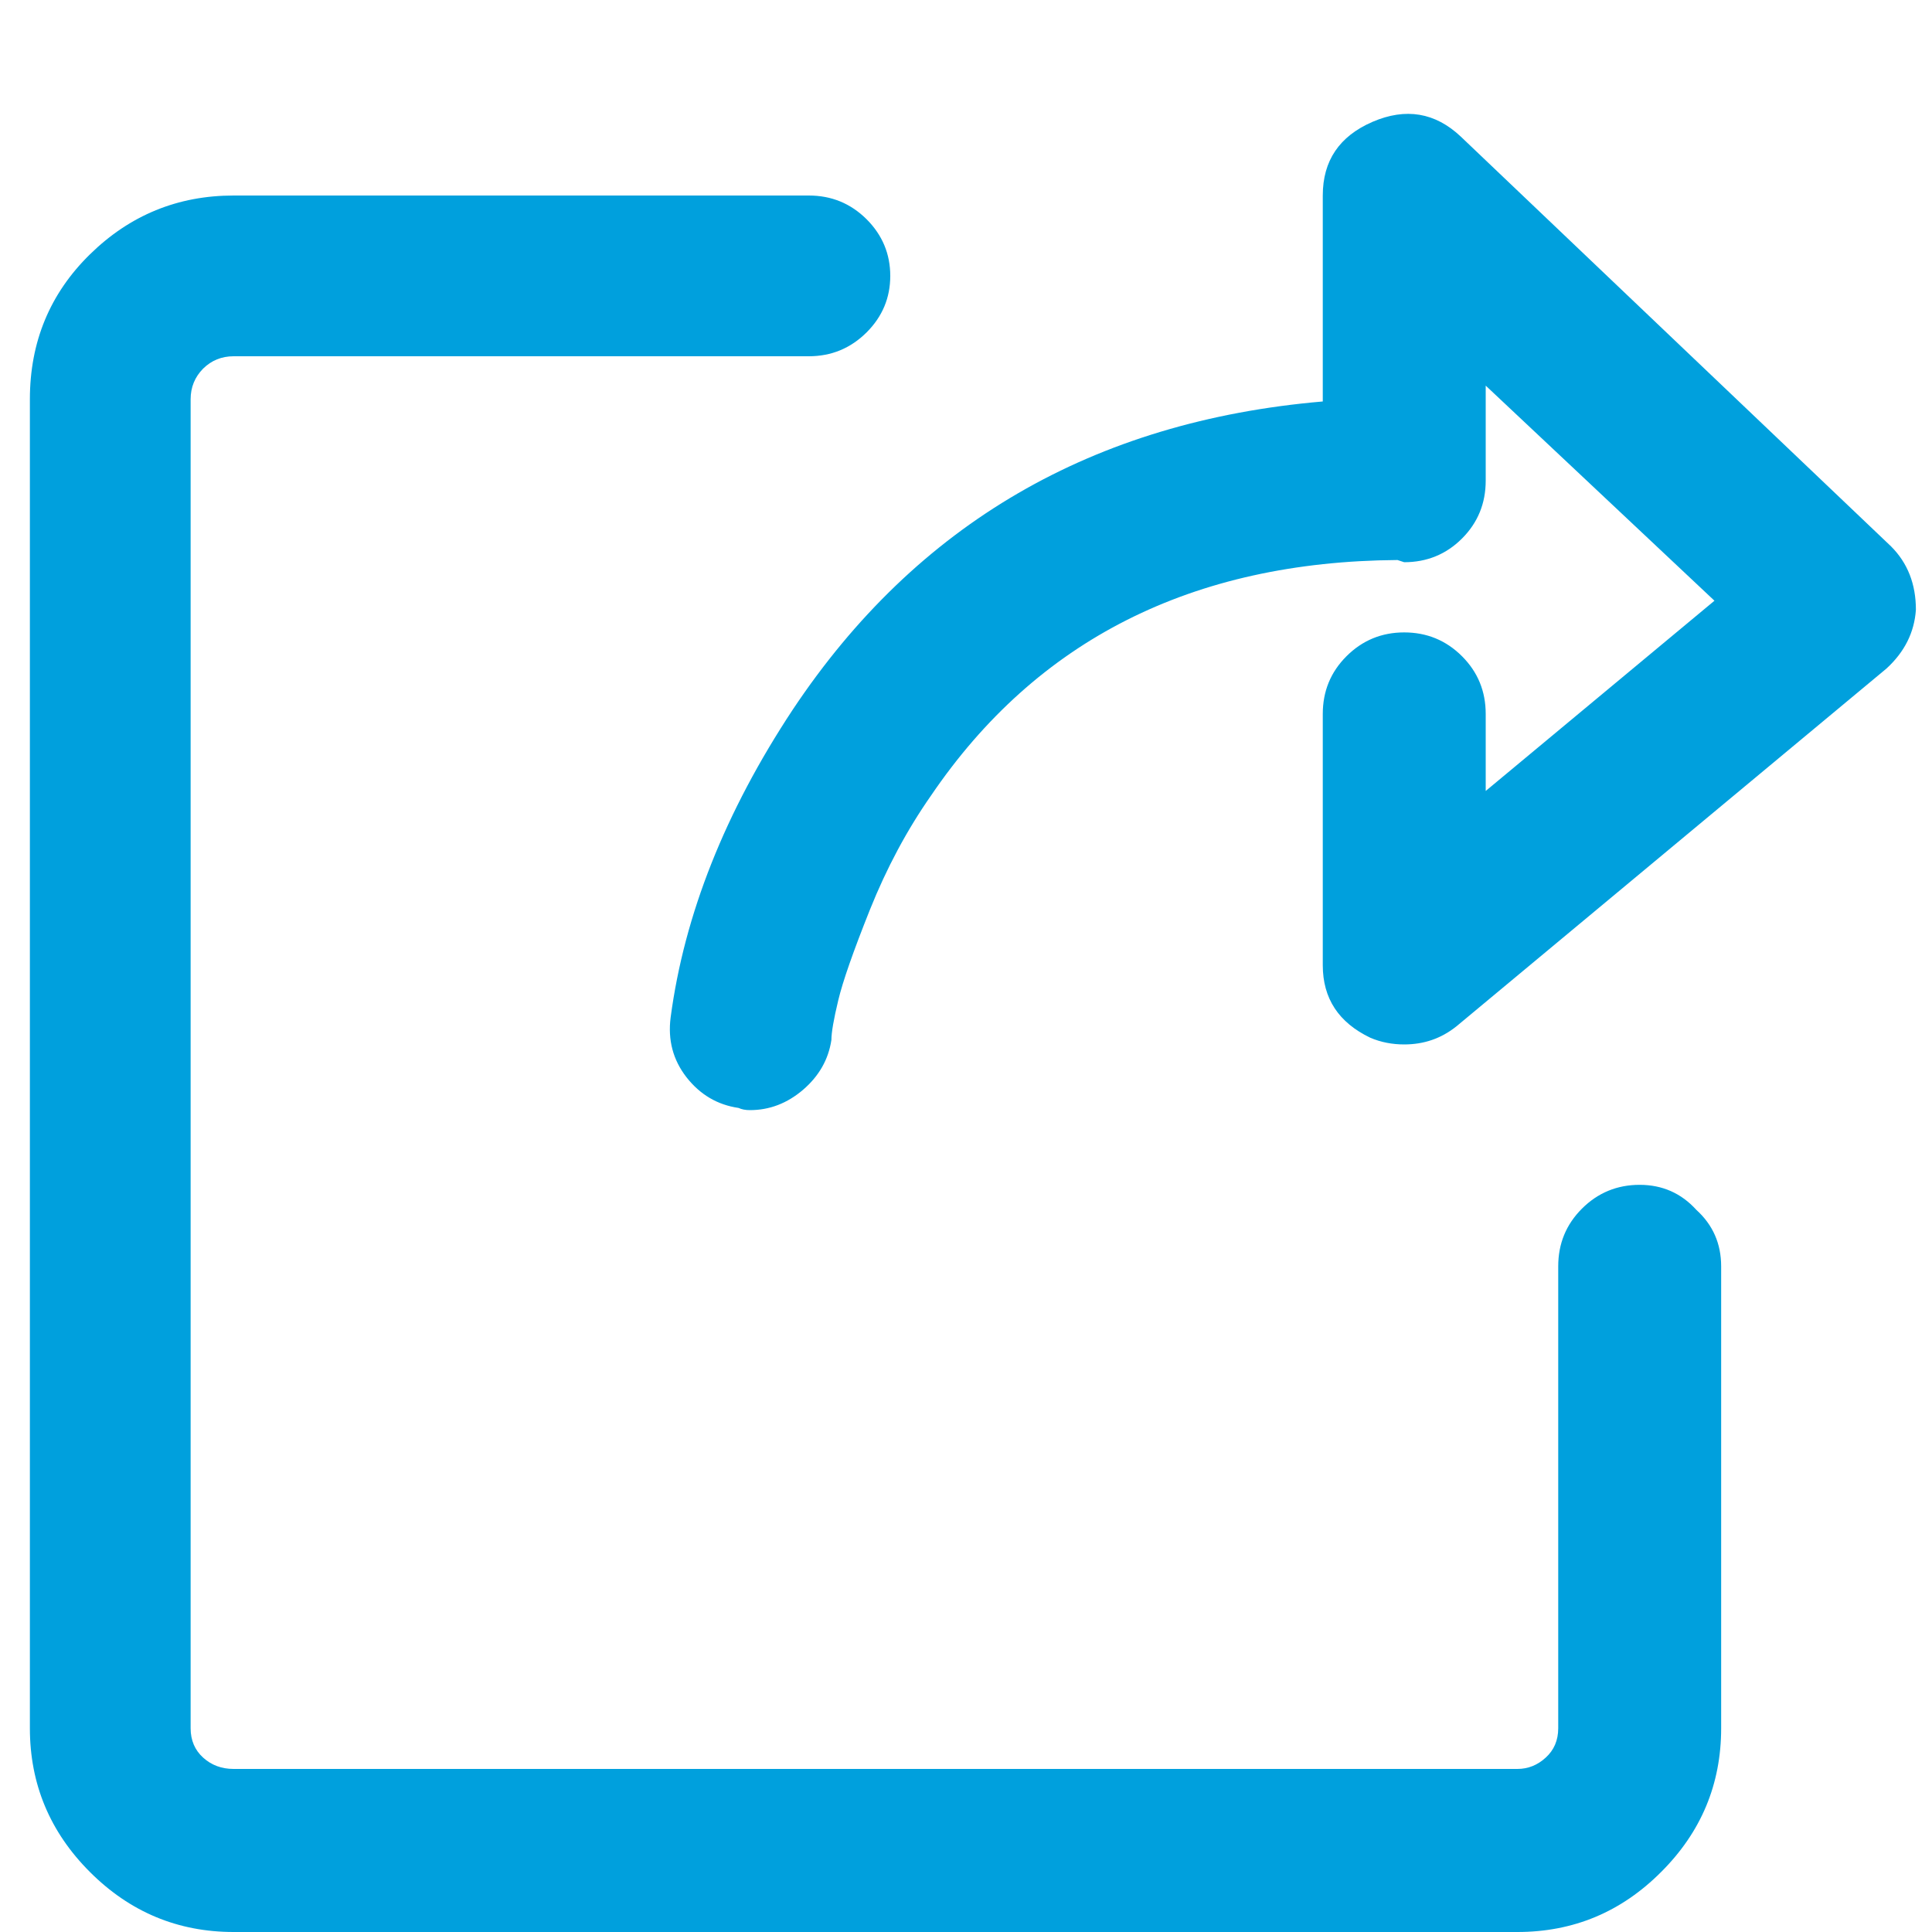 <?xml version="1.0" encoding="UTF-8"?>
<svg width="15px" height="15px" viewBox="0 0 15 15" version="1.1" xmlns="http://www.w3.org/2000/svg" xmlns:xlink="http://www.w3.org/1999/xlink">
    <!-- Generator: Sketch 55.2 (78181) - https://sketchapp.com -->
    <title></title>
    <desc>Created with Sketch.</desc>
    <g id="Events" stroke="none" stroke-width="1" fill="none" fill-rule="evenodd">
        <g id="Event-Detail-Page-2019-Op2" transform="translate(-951, -570)" fill="#00A0DD" fill-rule="nonzero">
            <g id="Group-28" transform="translate(803, 566)">
                <path d="M161.17,13.393 C161.299,13.51 161.363,13.656 161.363,13.832 L161.363,17.418 C161.363,17.852 161.208,18.224 160.897,18.534 C160.587,18.845 160.215,19 159.781,19 L149.814,19 C149.381,19 149.009,18.845 148.698,18.534 C148.388,18.224 148.232,17.852 148.232,17.418 L148.232,7.1 C148.232,6.654 148.388,6.279 148.698,5.975 C149.009,5.67 149.381,5.518 149.814,5.518 L154.279,5.518 C154.455,5.518 154.604,5.579 154.728,5.702 C154.851,5.825 154.912,5.972 154.912,6.142 C154.912,6.312 154.851,6.458 154.728,6.581 C154.604,6.704 154.455,6.766 154.279,6.766 L149.814,6.766 C149.721,6.766 149.642,6.798 149.577,6.862 C149.513,6.927 149.48,7.006 149.48,7.1 L149.48,17.418 C149.48,17.512 149.513,17.588 149.577,17.646 C149.642,17.705 149.721,17.734 149.814,17.734 L159.781,17.734 C159.863,17.734 159.937,17.705 160.001,17.646 C160.065,17.588 160.098,17.512 160.098,17.418 L160.098,13.832 C160.098,13.656 160.159,13.507 160.282,13.384 C160.405,13.261 160.555,13.199 160.73,13.199 C160.906,13.199 161.053,13.264 161.17,13.393 Z M154.156,9.508 C155.117,8.066 156.488,7.27 158.27,7.117 L158.27,5.518 C158.27,5.248 158.398,5.058 158.656,4.946 C158.914,4.835 159.143,4.873 159.342,5.061 L162.682,8.242 C162.811,8.371 162.875,8.535 162.875,8.734 C162.863,8.91 162.787,9.062 162.646,9.191 L159.307,11.969 C159.189,12.063 159.055,12.109 158.902,12.109 C158.809,12.109 158.721,12.092 158.639,12.057 C158.393,11.939 158.27,11.752 158.27,11.494 L158.27,9.543 C158.27,9.367 158.331,9.218 158.454,9.095 C158.577,8.972 158.727,8.91 158.902,8.91 C159.078,8.91 159.228,8.972 159.351,9.095 C159.474,9.218 159.535,9.367 159.535,9.543 L159.535,10.141 L161.311,8.664 L159.535,6.994 L159.535,7.732 C159.535,7.908 159.474,8.058 159.351,8.181 C159.228,8.304 159.078,8.365 158.902,8.365 C158.902,8.365 158.885,8.359 158.85,8.348 C157.256,8.359 156.049,8.969 155.229,10.176 C155.041,10.445 154.883,10.741 154.754,11.063 C154.625,11.386 154.543,11.62 154.508,11.767 C154.473,11.913 154.455,12.016 154.455,12.074 C154.432,12.227 154.358,12.355 154.235,12.461 C154.112,12.566 153.975,12.619 153.822,12.619 C153.787,12.619 153.758,12.613 153.734,12.602 C153.57,12.578 153.436,12.499 153.33,12.364 C153.225,12.229 153.184,12.074 153.207,11.898 C153.313,11.102 153.629,10.305 154.156,9.508 Z" id=""></path>
            </g>
        </g>
    </g>
</svg>